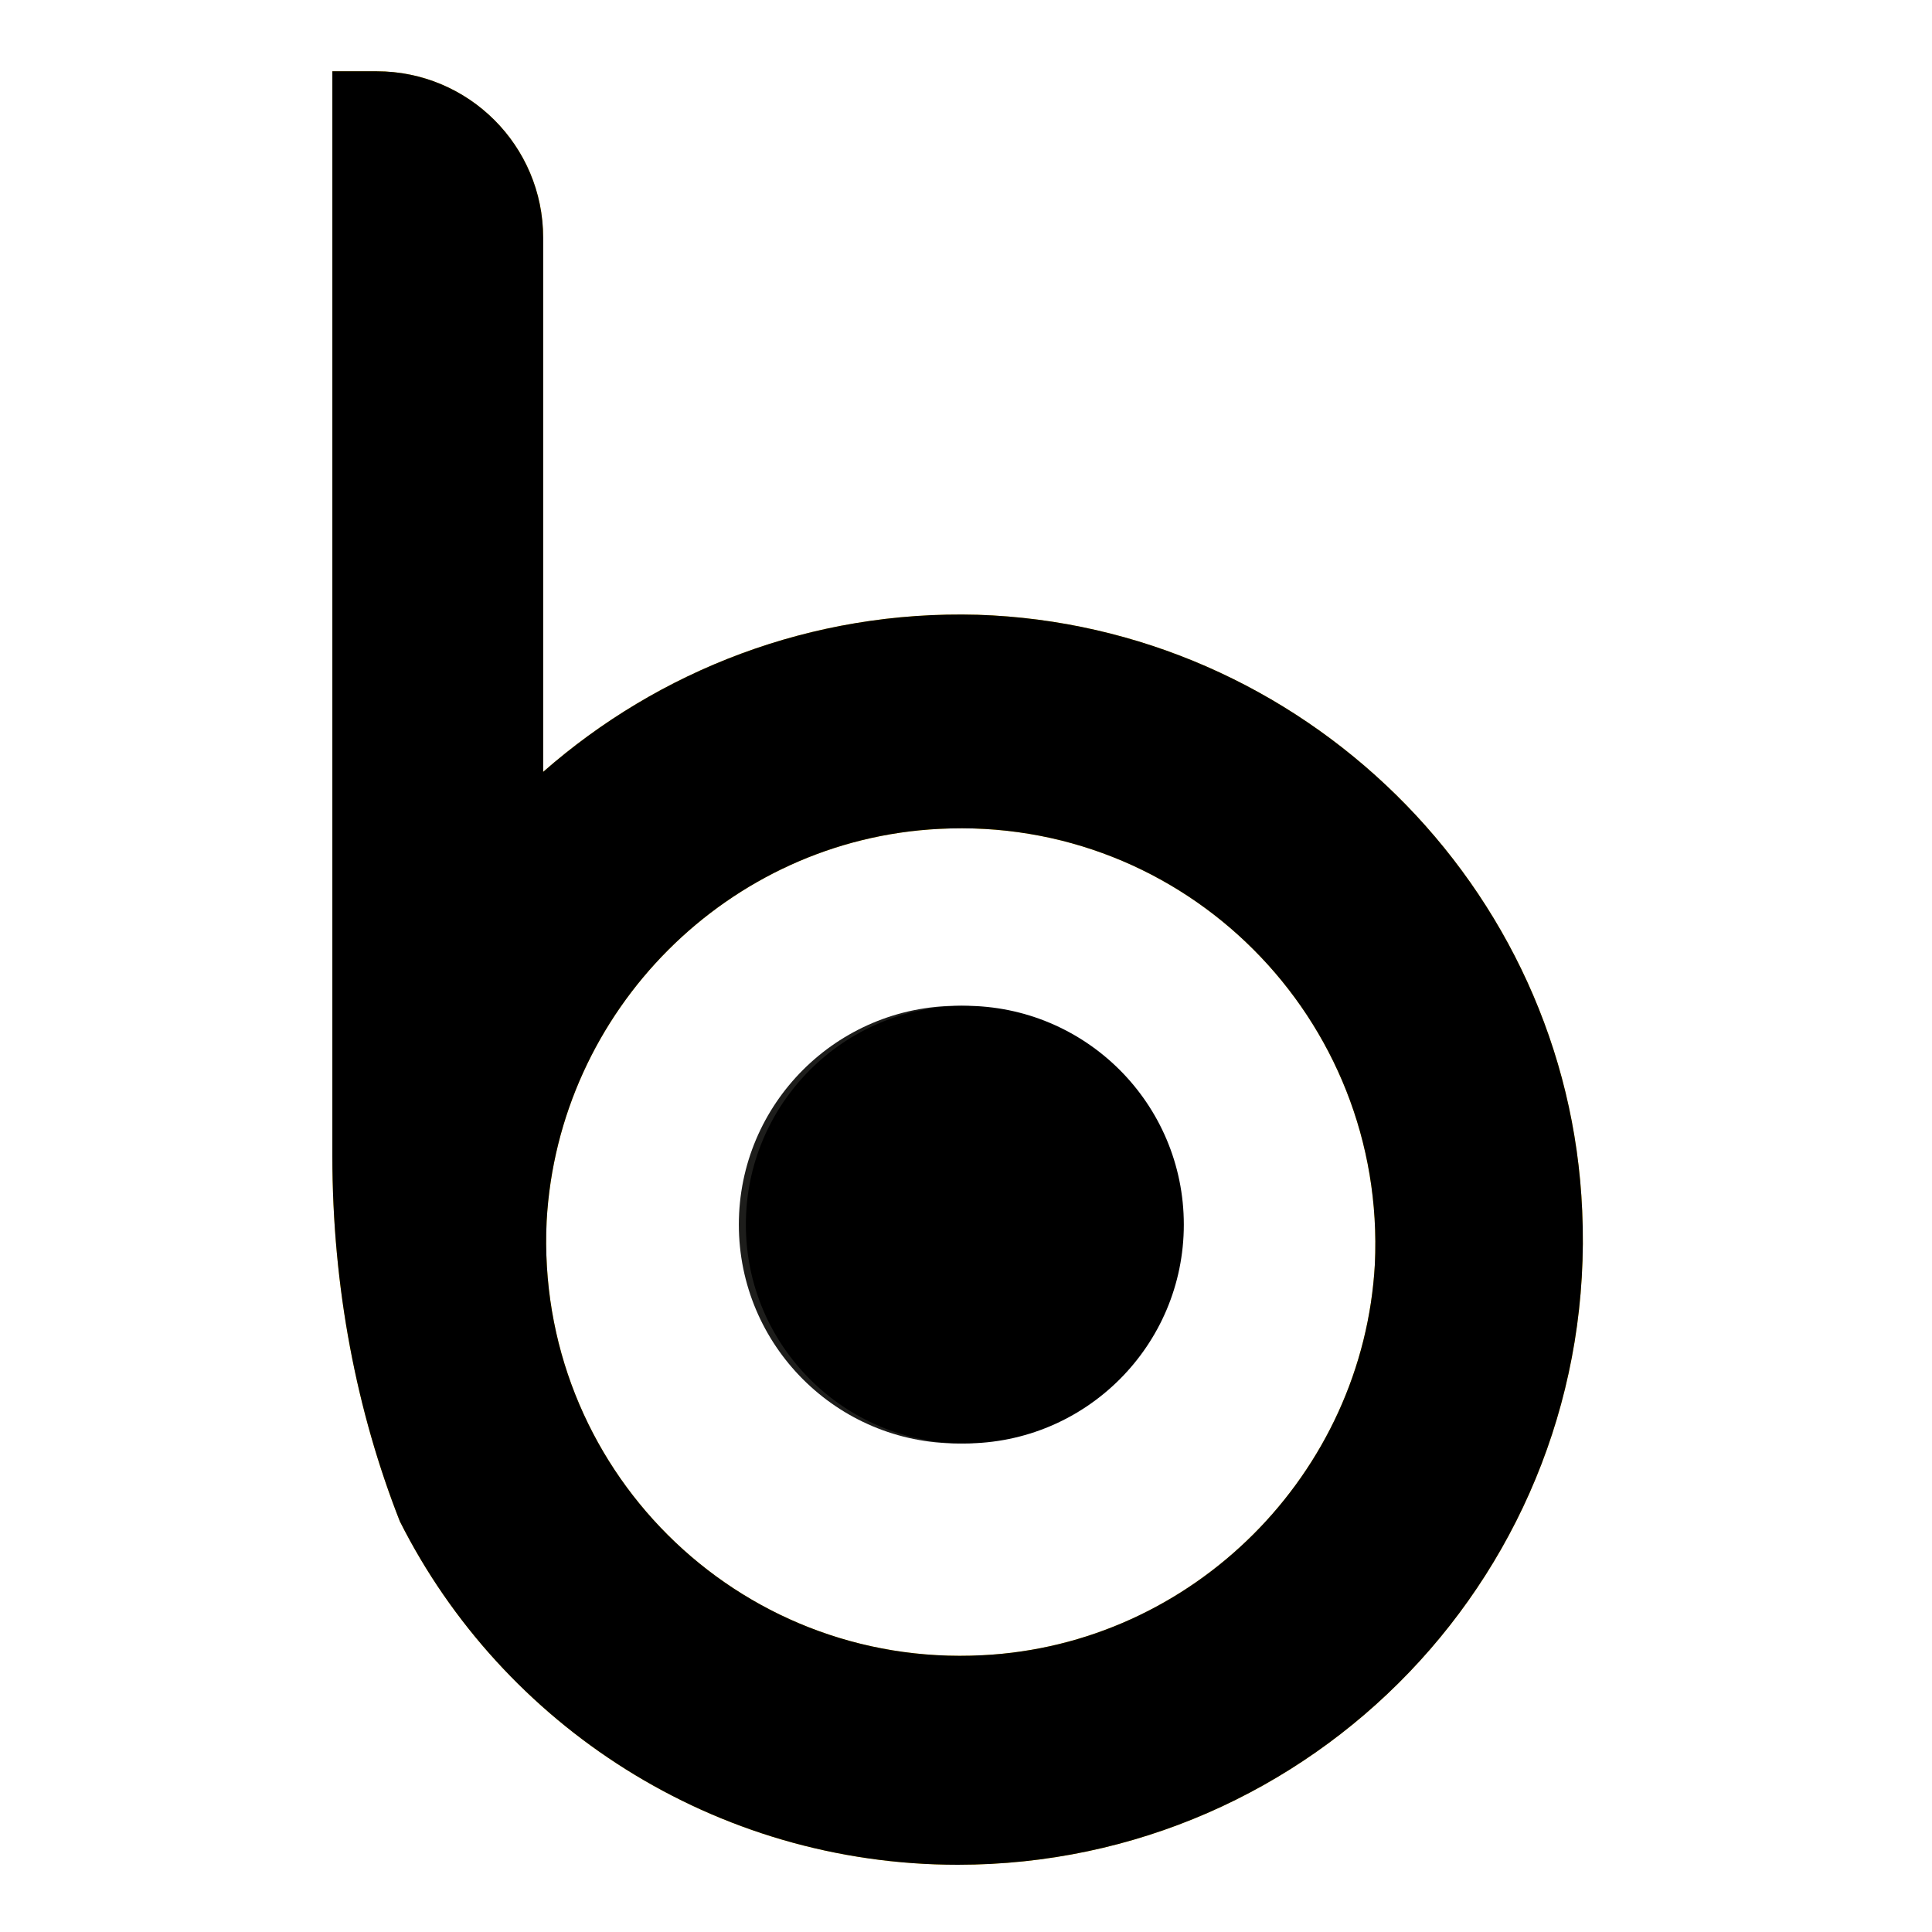 <svg width="35" height="35" viewBox="0 0 35 35" fill="none" xmlns="http://www.w3.org/2000/svg">
<path d="M17.352 26.149C19.543 26.149 21.319 24.374 21.319 22.185C21.319 19.996 19.543 18.221 17.352 18.221C15.161 18.221 13.385 19.996 13.385 22.185C13.385 24.374 15.161 26.149 17.352 26.149Z" fill="#1D1D1B"/>
<path d="M17.711 11.137C14.694 11.053 11.929 12.149 9.84 13.983V4.306C9.84 2.64 8.489 1.291 6.822 1.291H6.021V20.941C6.021 23.324 6.464 25.58 7.244 27.562C9.101 31.251 12.942 33.782 17.352 33.782C23.788 33.782 28.959 28.426 28.663 21.932C28.41 16.05 23.578 11.327 17.711 11.137ZM17.796 29.986C13.343 30.218 9.692 26.571 9.903 22.122C10.114 18.306 13.195 15.206 17.015 15.016C21.467 14.784 25.118 18.453 24.907 22.902C24.696 26.697 21.615 29.797 17.796 29.986Z" fill="#FFCC00"/>
<path d="M17.479 26.149C19.67 26.149 21.446 24.374 21.446 22.185C21.446 19.996 19.67 18.221 17.479 18.221C15.288 18.221 13.512 19.996 13.512 22.185C13.512 24.374 15.288 26.149 17.479 26.149Z" fill="black"/>
<path d="M17.711 11.137C14.694 11.053 11.929 12.149 9.84 13.983V4.306C9.84 2.64 8.489 1.291 6.822 1.291H6.021V20.941C6.021 23.324 6.464 25.58 7.244 27.562C9.101 31.251 12.942 33.782 17.352 33.782C23.788 33.782 28.959 28.426 28.663 21.932C28.41 16.05 23.578 11.327 17.711 11.137ZM17.796 29.986C13.343 30.218 9.692 26.571 9.903 22.122C10.114 18.306 13.195 15.206 17.015 15.016C21.467 14.784 25.118 18.453 24.907 22.902C24.696 26.697 21.615 29.797 17.796 29.986Z" fill="black"/>
</svg>
